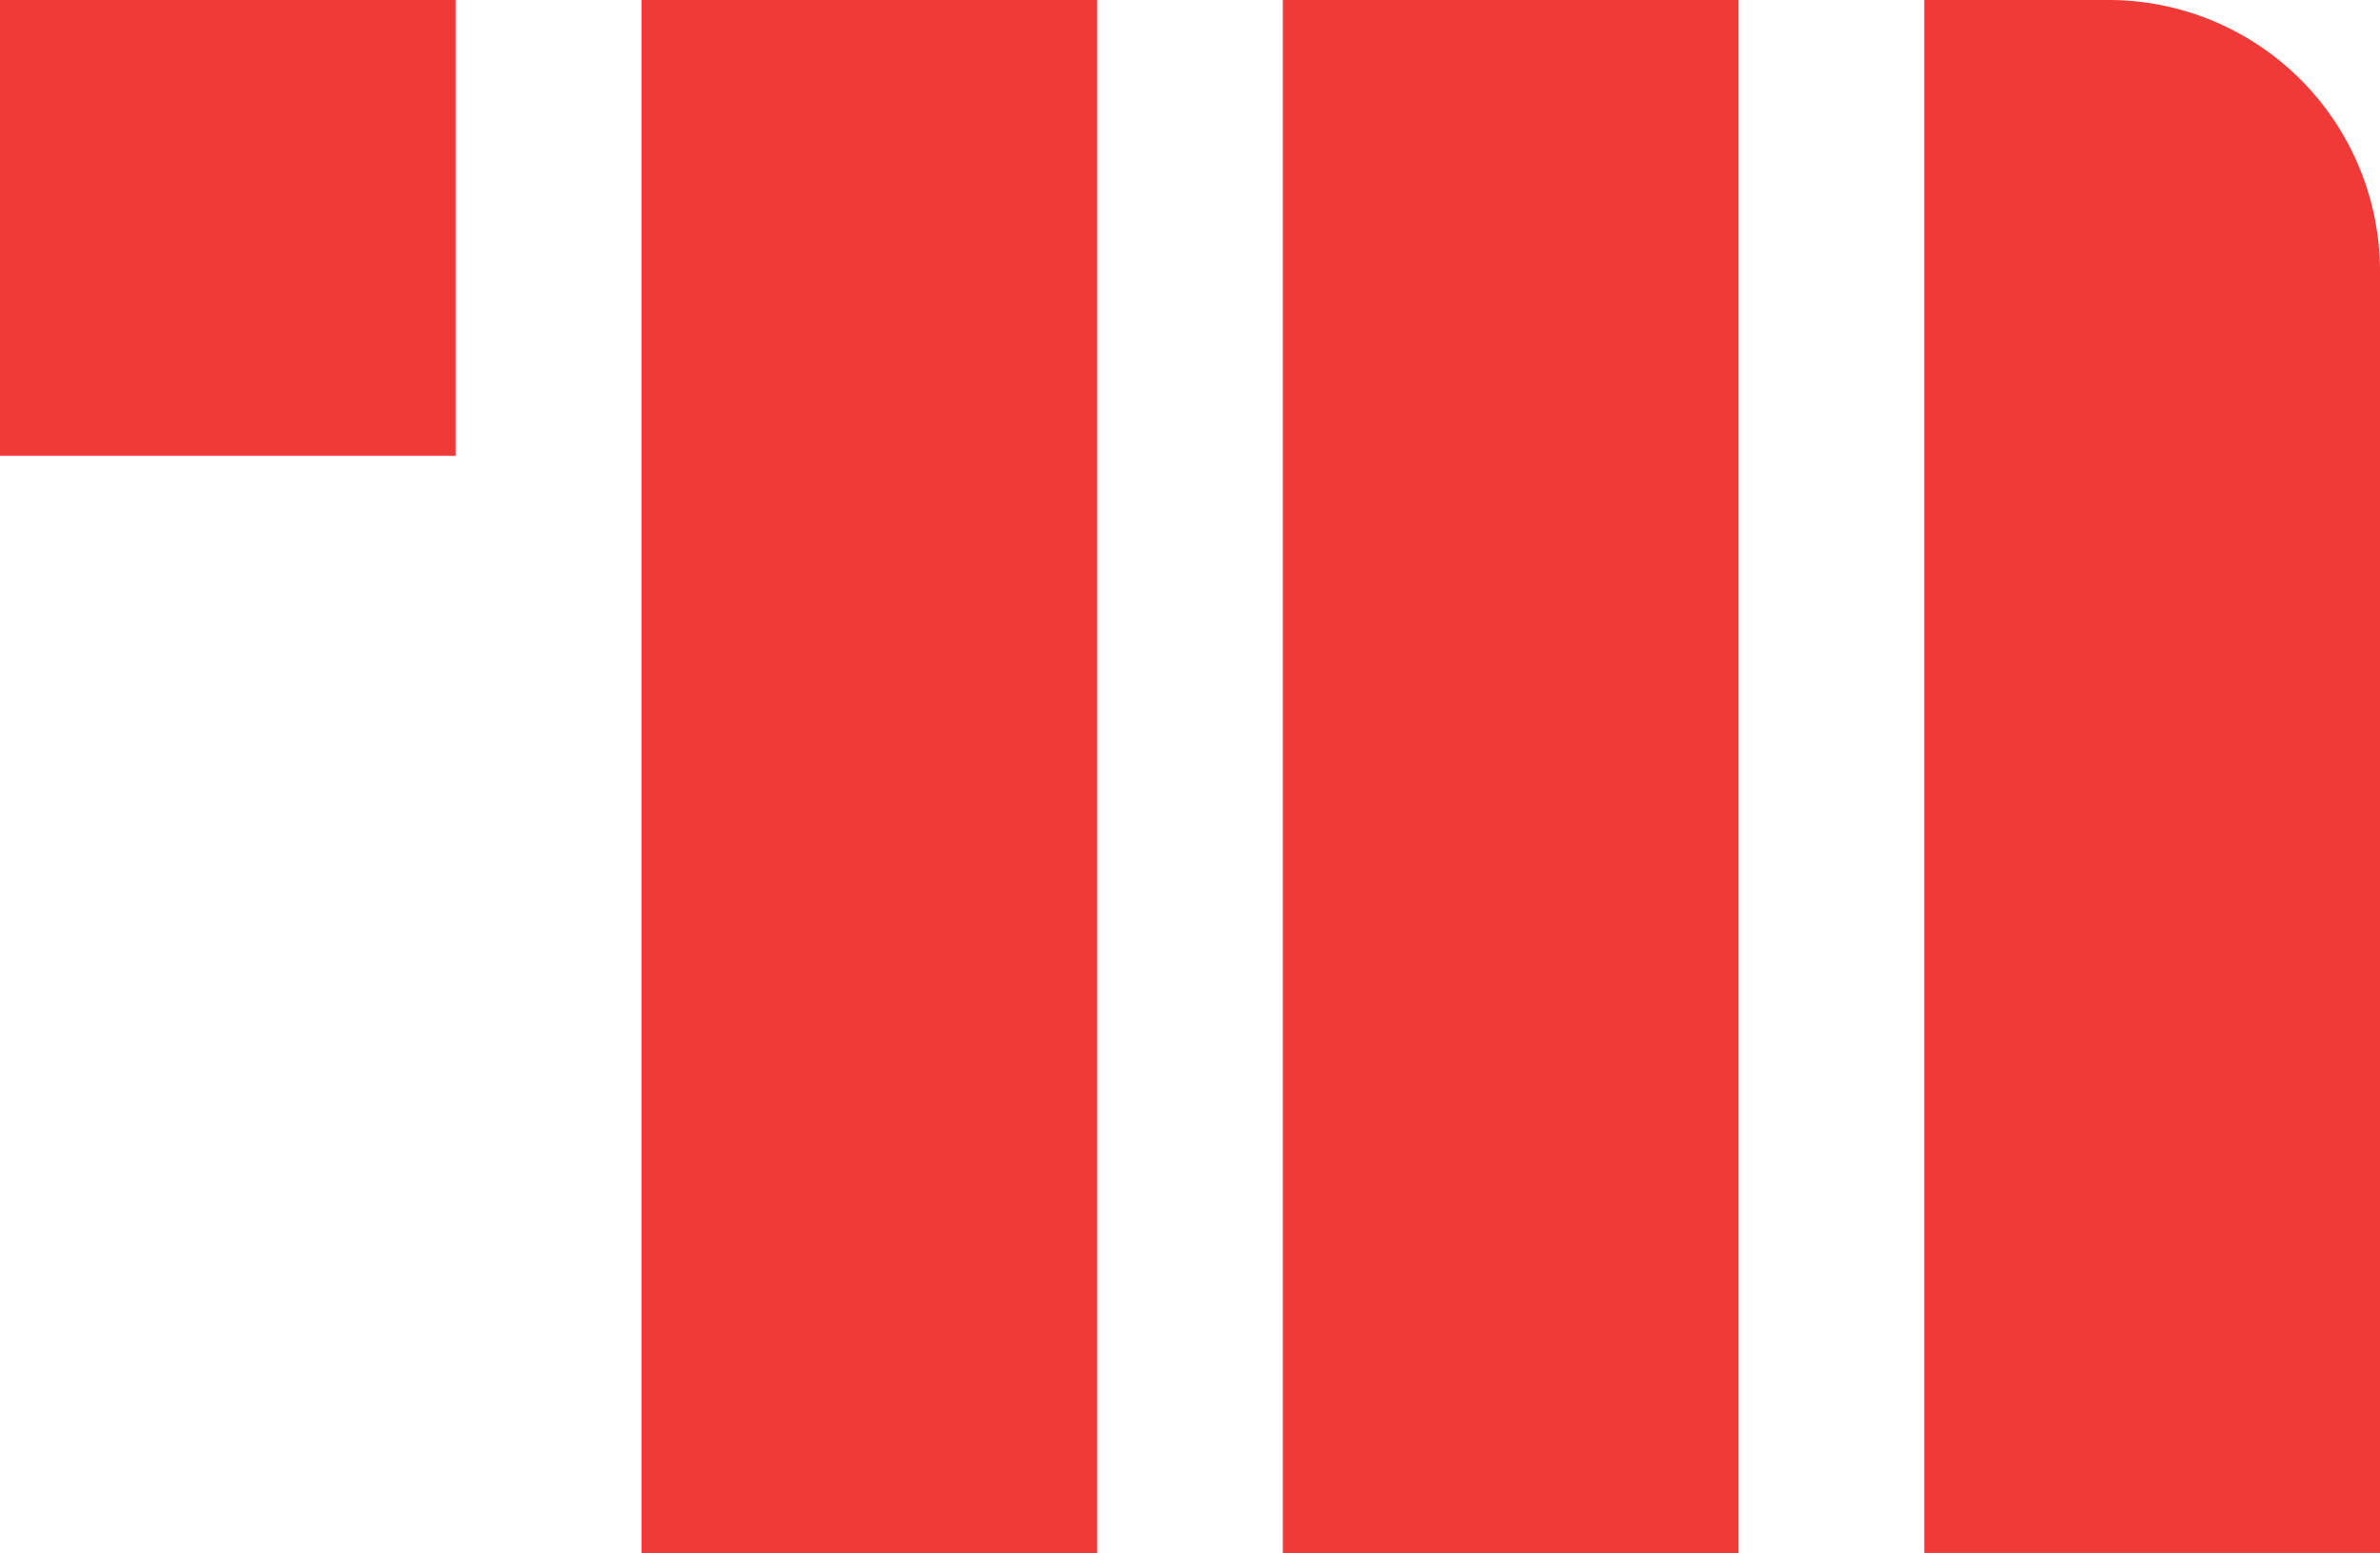 <svg xmlns="http://www.w3.org/2000/svg" id="Layer_1" data-name="Layer 1" viewBox="0 0 210 137.02"><defs><style>.cls-1{fill:#ef3a37;}</style></defs><rect class="cls-1" width="40.21" height="40.21"></rect><rect class="cls-1" x="56.6" width="40.21" height="137.02"></rect><rect class="cls-1" x="113.19" width="40.21" height="137.02"></rect><path class="cls-1" d="M186.07.8H169.79v137H210V24.74A23.94,23.94,0,0,0,186.07.8Z" transform="translate(0 -0.8)"></path></svg>
